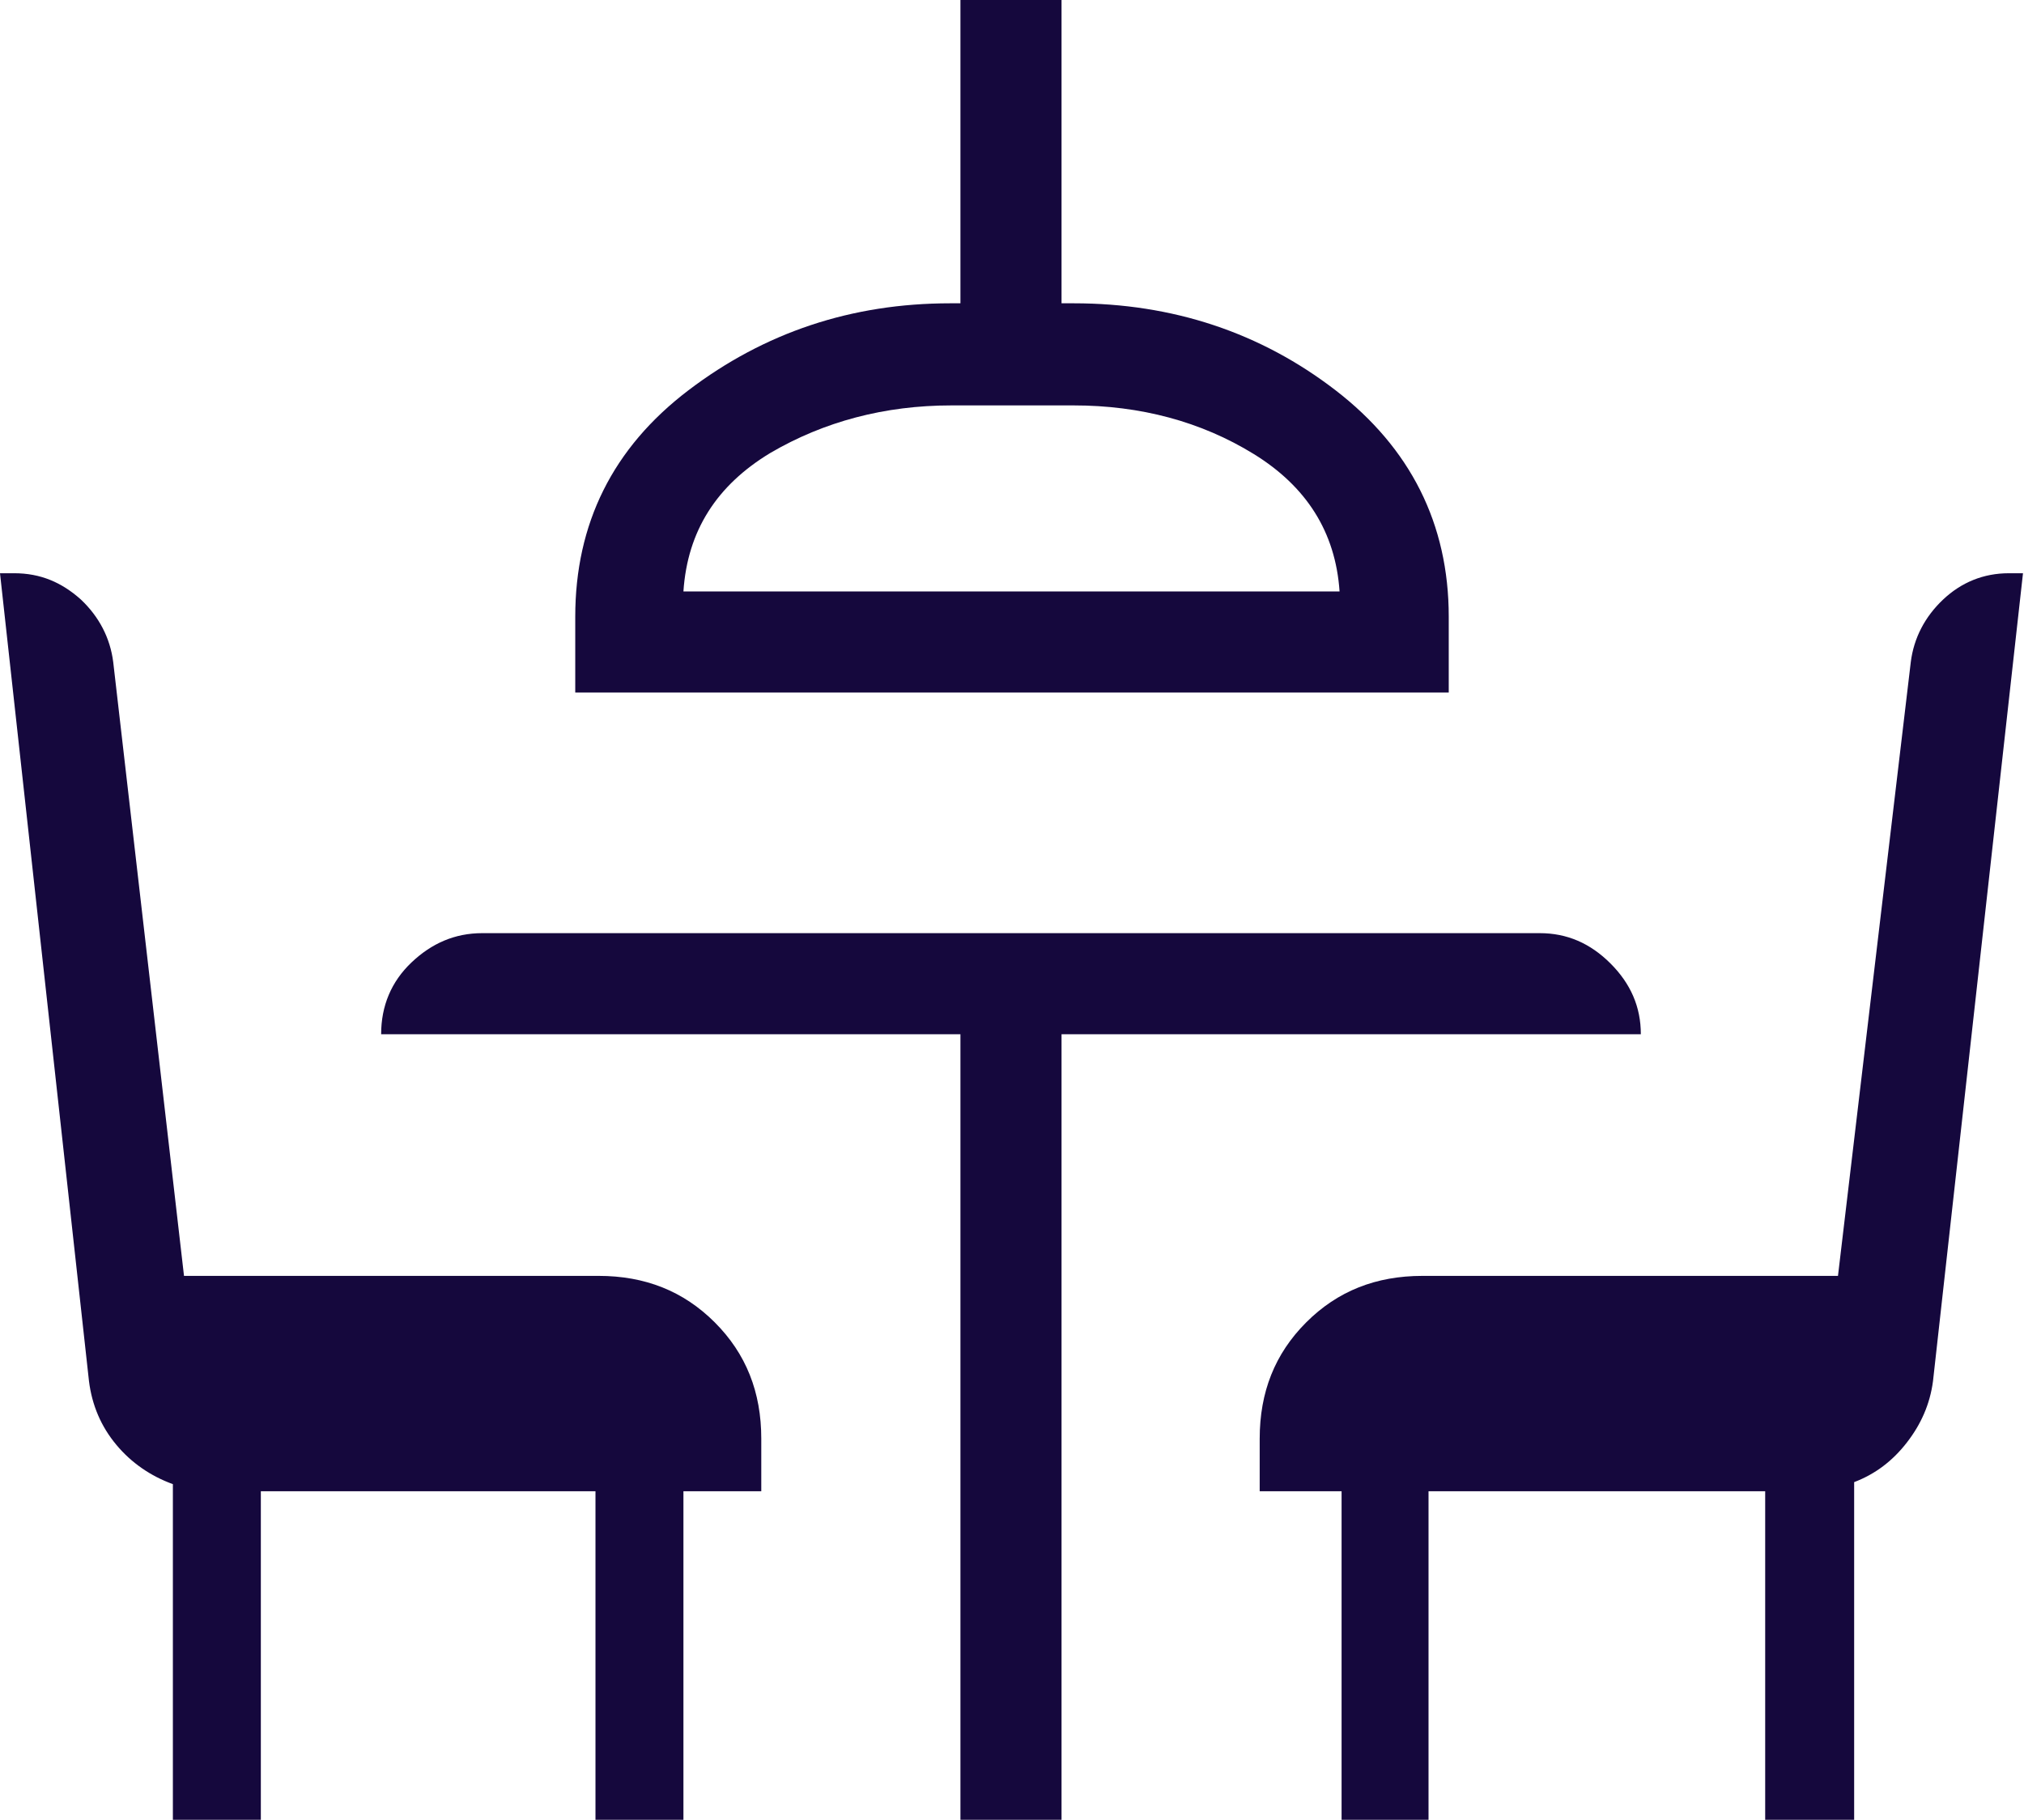<?xml version="1.0" encoding="UTF-8"?><svg id="Laag_1" xmlns="http://www.w3.org/2000/svg" viewBox="0 0 20.02 18"><defs><style>.cls-1{fill:#15083d;}</style></defs><path class="cls-1" d="M1.71,18v-3.32c-.22-.08-.41-.21-.56-.39-.15-.18-.24-.39-.27-.63l-.88-7.99h.14c.26,0,.47.09.66.26.18.17.29.38.32.62l.7,6.07h4.1c.46,0,.84.15,1.15.46.31.31.46.69.46,1.15v.52h-.77v3.25h-.87v-3.25h-3.31v3.25h-.88ZM9.5,18v-7.77H3.77c0-.28.1-.52.3-.71.2-.19.43-.29.7-.29h10.46c.27,0,.5.1.7.3.2.2.3.43.3.7h-5.73v7.77h-1ZM5.69,6.85v-.75c0-.92.37-1.67,1.12-2.24.75-.57,1.61-.86,2.59-.86h.1V0h1v3h.12c.98,0,1.85.29,2.59.86.74.57,1.12,1.32,1.12,2.24v.75H5.69ZM6.76,5.85h6.49c-.04-.59-.33-1.04-.85-1.36-.52-.32-1.12-.48-1.78-.48h-1.21c-.66,0-1.26.16-1.79.47-.53.32-.82.77-.86,1.37ZM13.27,18v-3.25h-.81v-.52c0-.46.15-.84.46-1.15.31-.31.69-.46,1.15-.46h4.11l.72-6.07c.03-.24.14-.45.32-.62.18-.17.4-.26.65-.26h.14l-.89,7.99c-.03.23-.12.43-.26.61s-.31.31-.52.39v3.34h-.88v-3.25h-3.33v3.25h-.87Z"/></svg>